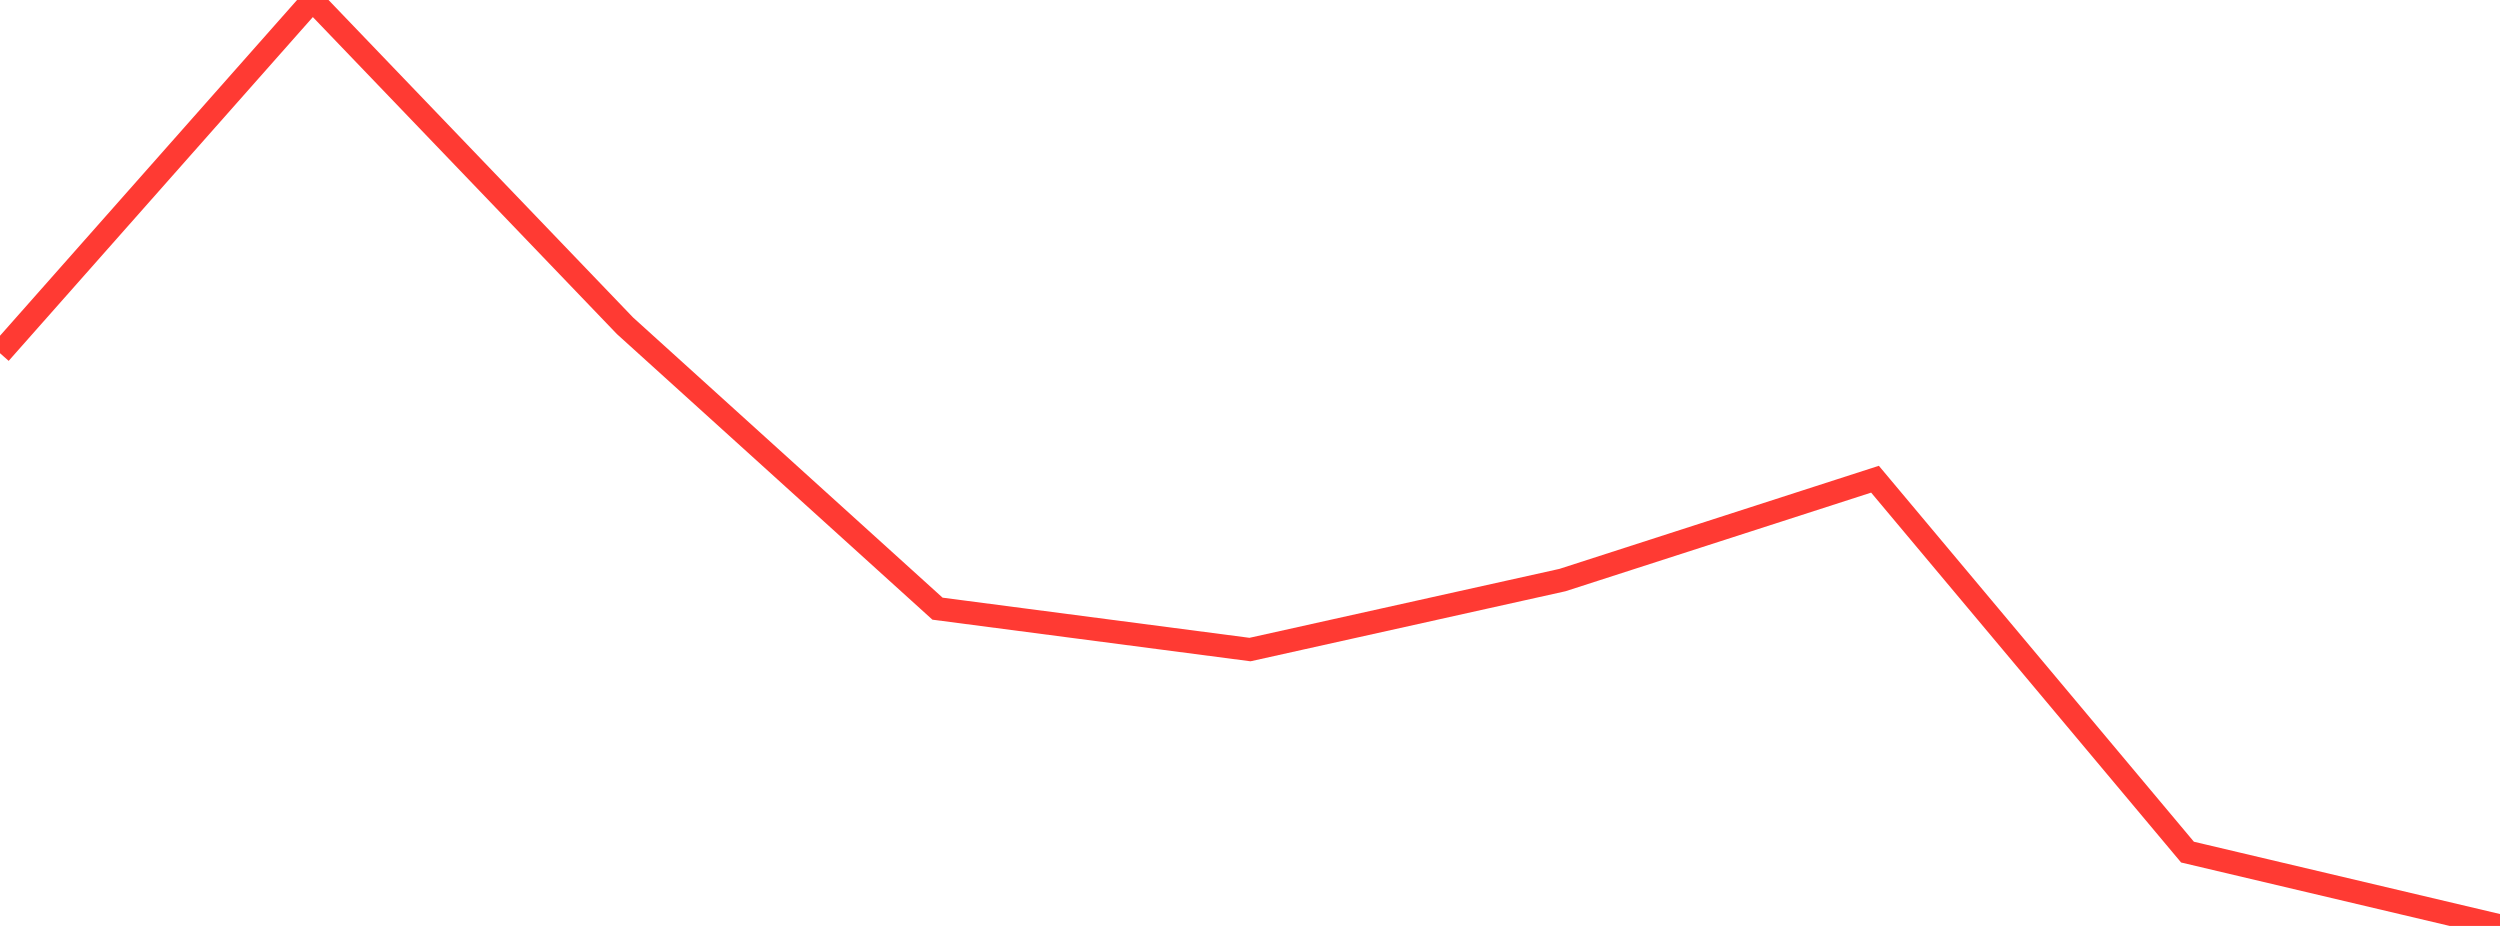<?xml version="1.0" standalone="no"?>
<!DOCTYPE svg PUBLIC "-//W3C//DTD SVG 1.1//EN" "http://www.w3.org/Graphics/SVG/1.1/DTD/svg11.dtd">

<svg width="135" height="50" viewBox="0 0 135 50" preserveAspectRatio="none" 
  xmlns="http://www.w3.org/2000/svg"
  xmlns:xlink="http://www.w3.org/1999/xlink">


<polyline points="0.0, 19.073 16.875, 0.0 33.75, 17.592 50.625, 32.868 67.5, 35.076 84.375, 31.323 101.25, 25.877 118.125, 46.014 135.0, 50.0" fill="none" stroke="#ff3a33" stroke-width="1.25"/>

</svg>